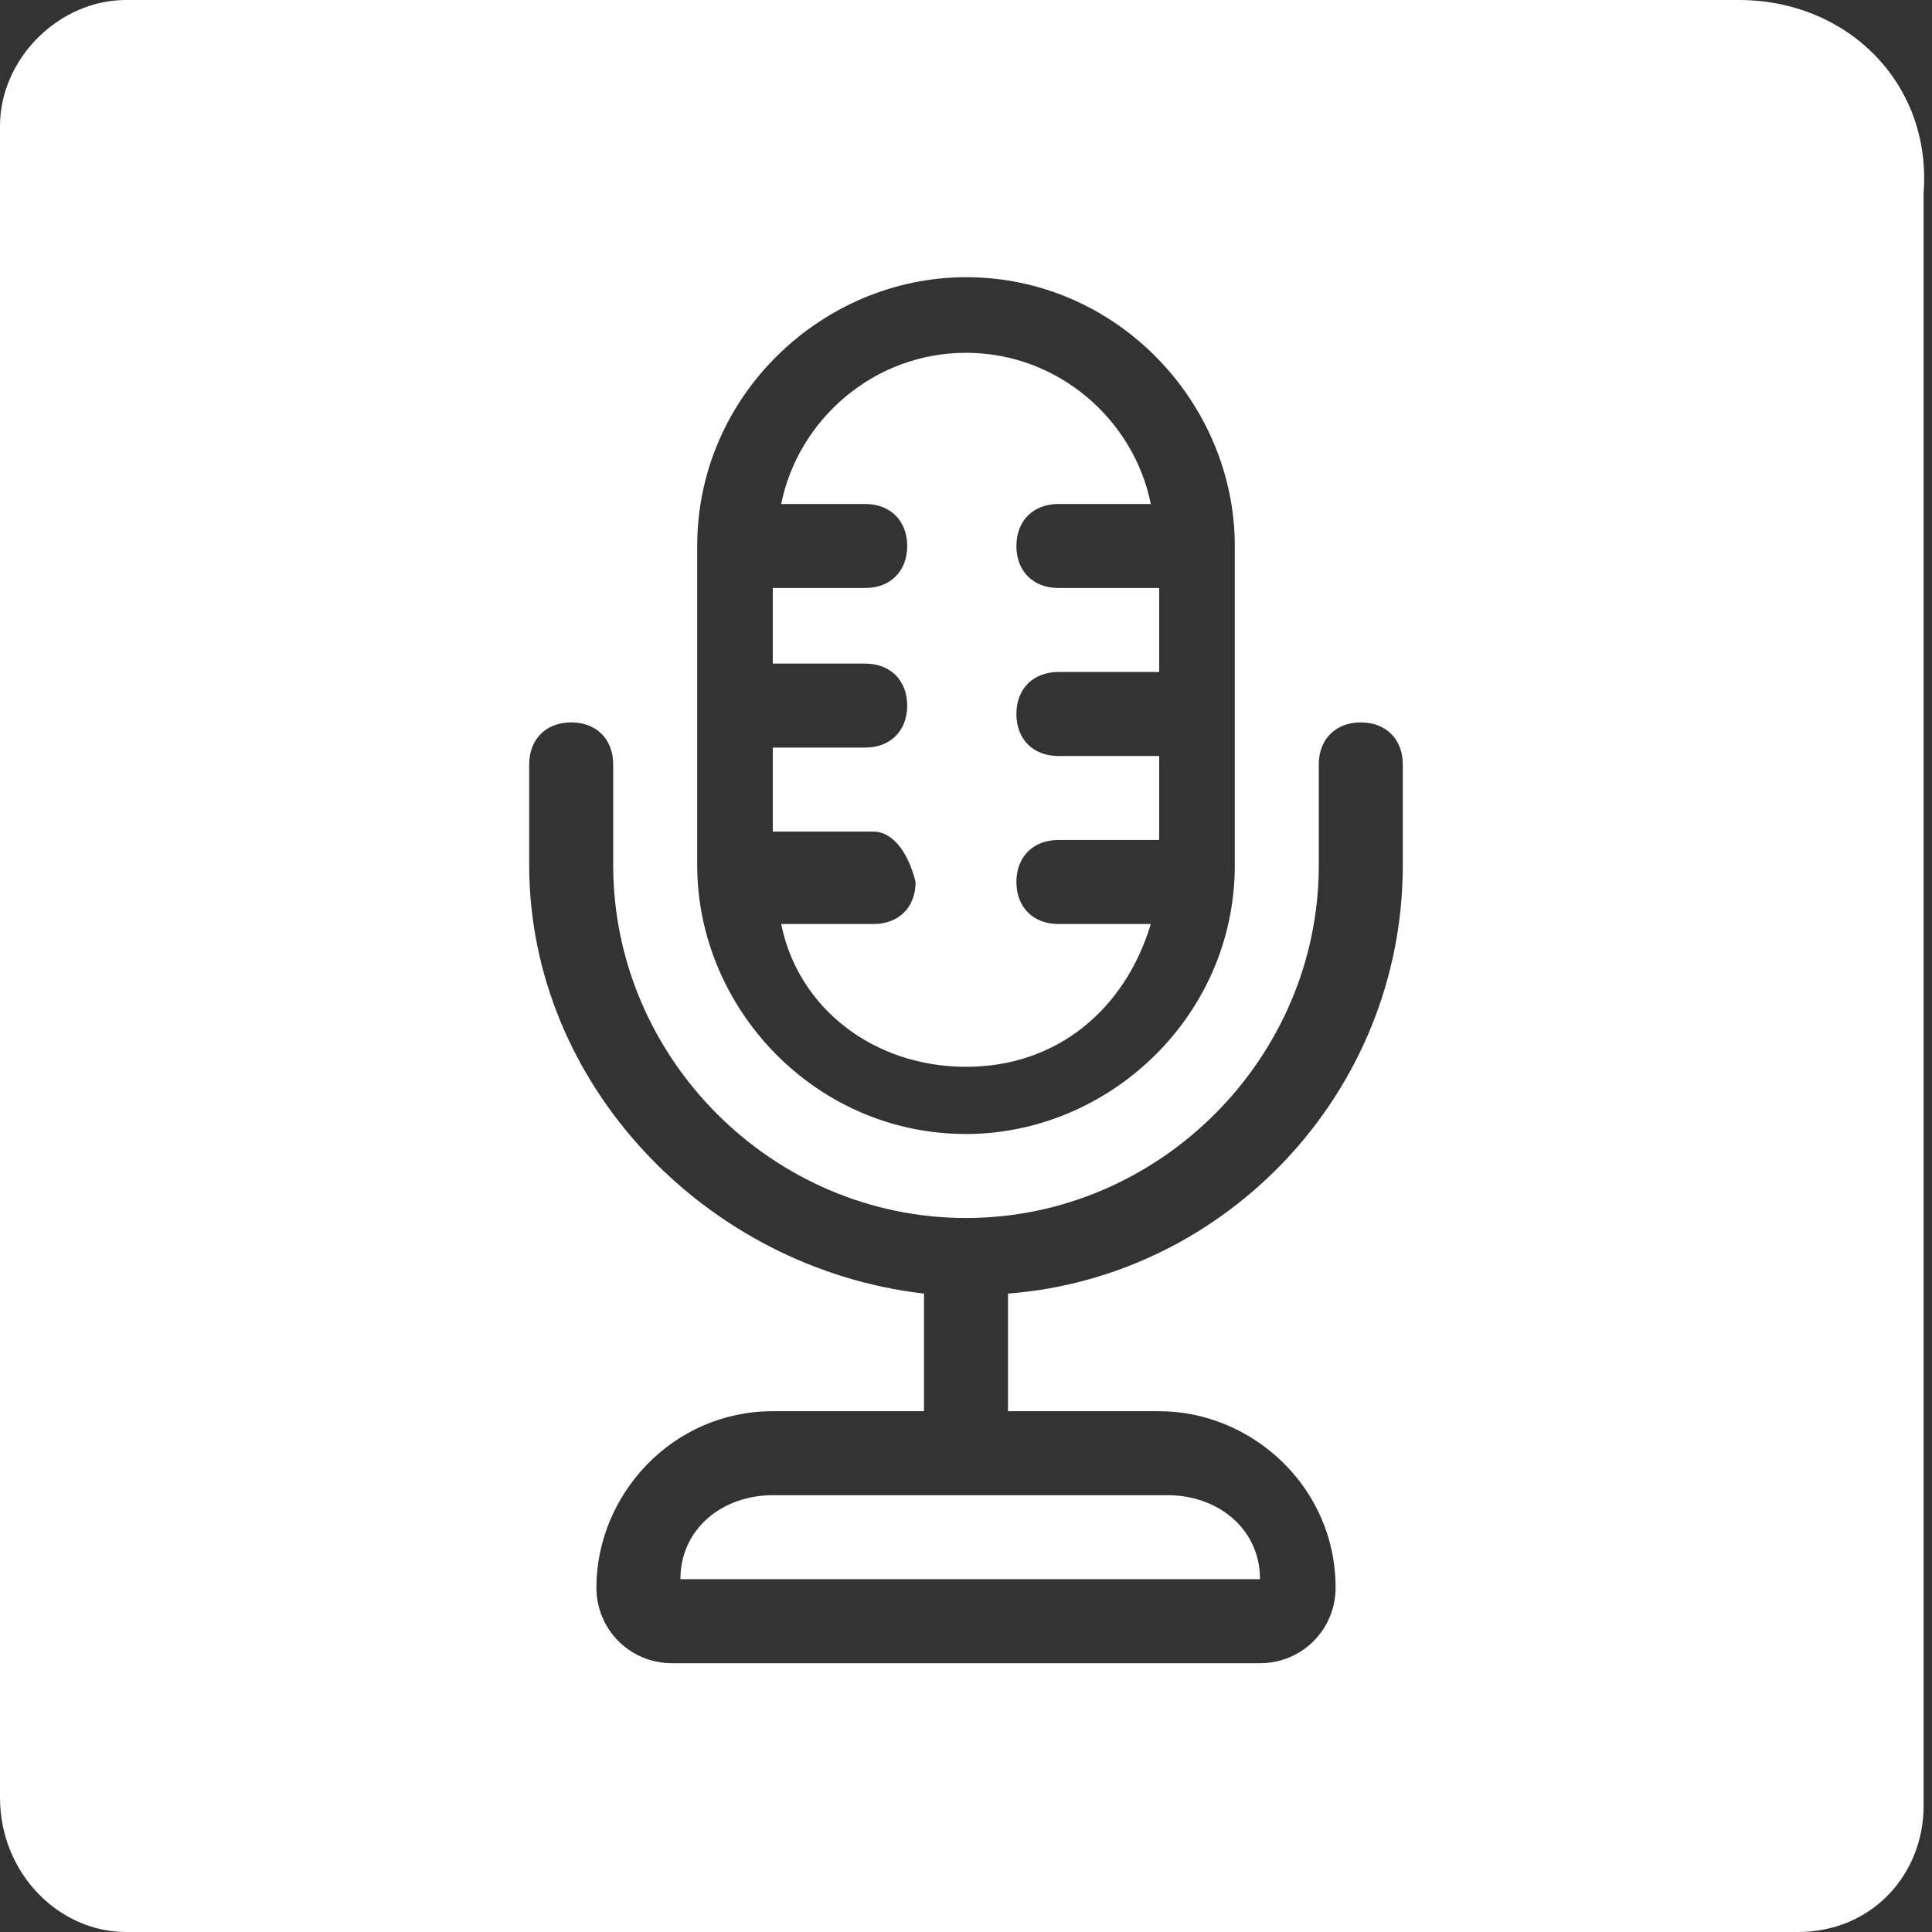 <?xml version="1.0" encoding="utf-8"?>
<!-- Generator: Adobe Illustrator 24.1.2, SVG Export Plug-In . SVG Version: 6.00 Build 0)  -->
<svg version="1.1" id="Capa_1" xmlns="http://www.w3.org/2000/svg" xmlns:xlink="http://www.w3.org/1999/xlink" x="0px" y="0px"
	 viewBox="0 0 23 23" style="enable-background:new 0 0 23 23;" xml:space="preserve">
<rect x="0" y="0" width="23" height="23" fill="#333333" stroke="none"/>
<style type="text/css">
	.st0{fill:#FFFFFF;}
</style>
<g id="Capa_2_2_">
	<g id="Capa_2_copia_1_">
		<path class="st0" d="M10.4,9.9H9.2v-1h1.1c0.3,0,0.5-0.2,0.5-0.5c0-0.3-0.2-0.5-0.5-0.5H9.2V7h1.1c0.3,0,0.5-0.2,0.5-0.5
			c0-0.3-0.2-0.5-0.5-0.5H9.3c0.2-1,1.1-1.8,2.2-1.8c1.1,0,2,0.8,2.2,1.8h-1.1c-0.3,0-0.5,0.2-0.5,0.5c0,0.3,0.2,0.5,0.5,0.5h1.2v1
			h-1.2c-0.3,0-0.5,0.2-0.5,0.5c0,0.3,0.2,0.5,0.5,0.5h1.2v1h-1.2c-0.3,0-0.5,0.2-0.5,0.5c0,0.3,0.2,0.5,0.5,0.5h1.1
			c-0.3,1-1.1,1.7-2.2,1.7s-2-0.7-2.2-1.7h1.1c0.3,0,0.5-0.2,0.5-0.5C10.8,10.1,10.6,9.9,10.4,9.9z"/>
		<path class="st0" d="M20.7,0H1.5C0.7,0,0,0.7,0,1.5v19.9C0,22.3,0.7,23,1.5,23h19.9c0.9,0,1.5-0.7,1.5-1.5V2.3C23,1,22,0,20.7,0z
			 M8.3,6.5c0-1.8,1.5-3.2,3.2-3.2c1.8,0,3.2,1.5,3.2,3.2v3.8c0,1.8-1.5,3.2-3.2,3.2c-1.8,0-3.2-1.5-3.2-3.2V6.5z M16.7,10.3
			c0,2.7-2.1,4.9-4.7,5.1v1.4h1.8c1.1,0,2.1,0.9,2.1,2.1c0,0.5-0.4,0.9-0.9,0.9H8c-0.5,0-0.9-0.4-0.9-0.9c0-1.1,0.9-2.1,2.1-2.1H11
			v-1.4c-2.6-0.3-4.7-2.5-4.7-5.1V9.1c0-0.3,0.2-0.5,0.5-0.5c0.3,0,0.5,0.2,0.5,0.5v1.2c0,2.3,1.9,4.2,4.2,4.2s4.2-1.9,4.2-4.2V9.1
			c0-0.3,0.2-0.5,0.5-0.5c0.3,0,0.5,0.2,0.5,0.5V10.3z M8.1,18.8h6.9c0-0.6-0.5-1-1.1-1H9.2C8.6,17.8,8.1,18.2,8.1,18.8z"/>
	</g>
</g>
</svg>
